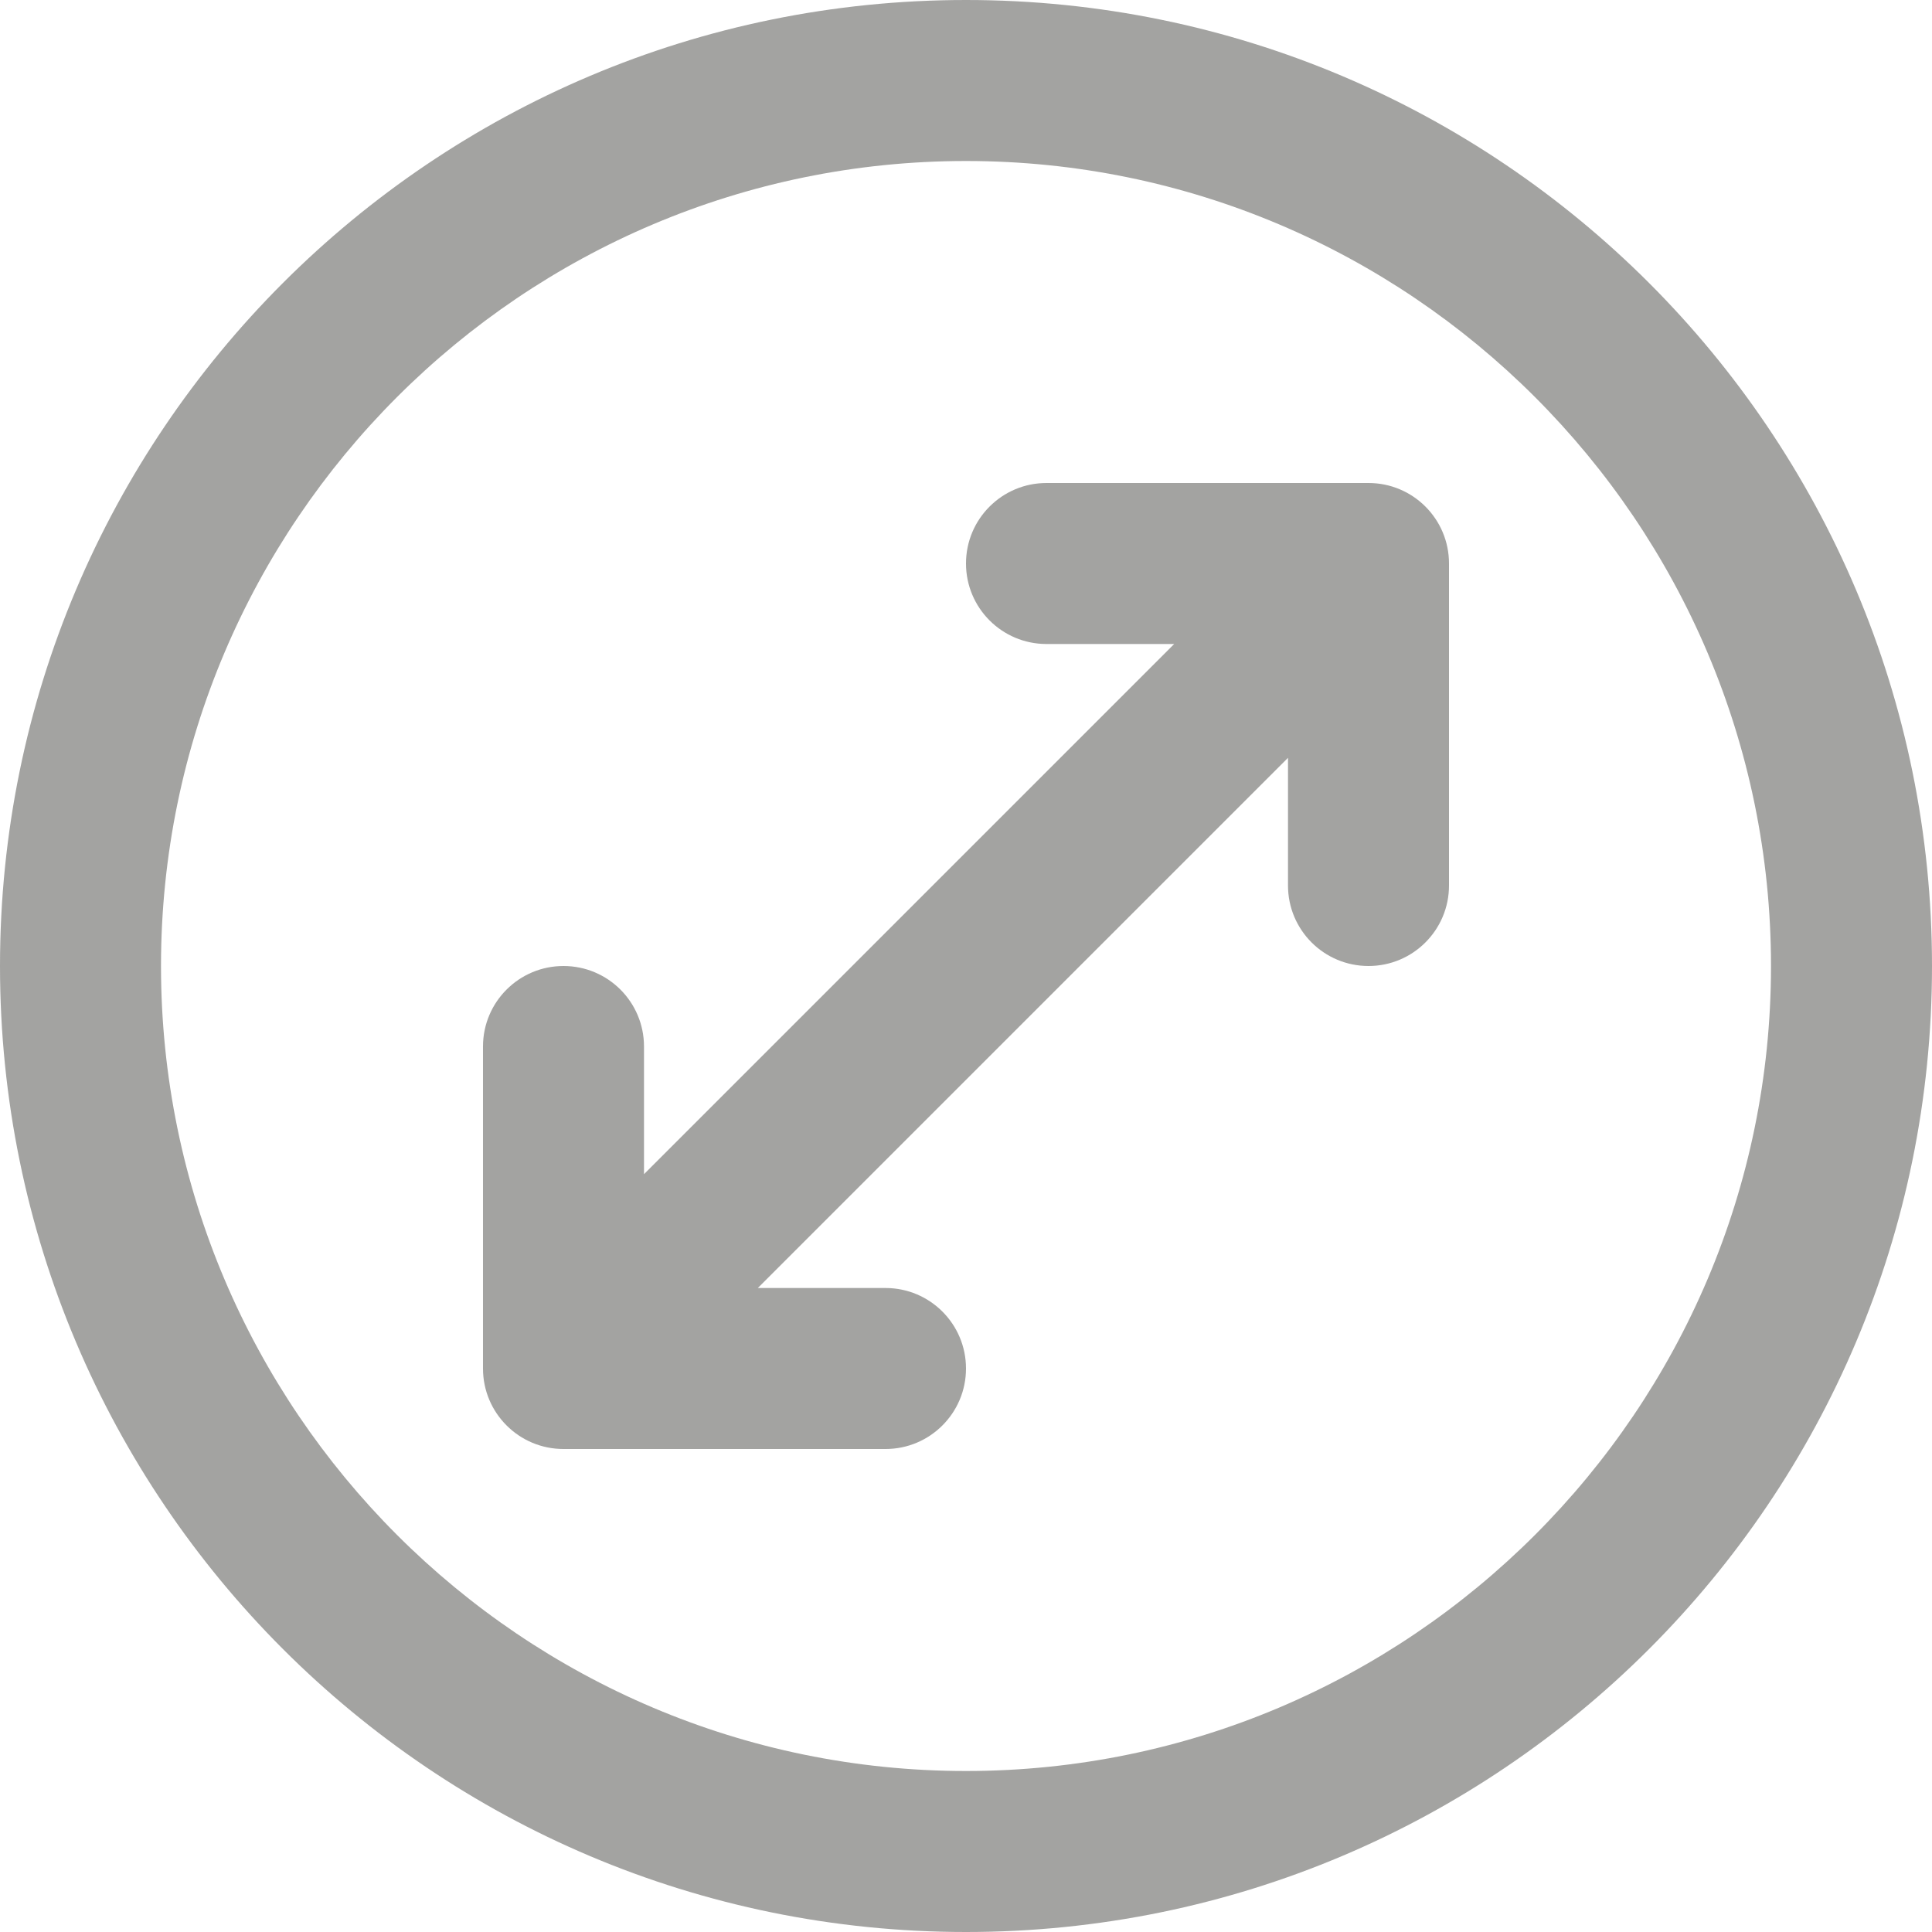 <?xml version="1.0" encoding="UTF-8"?>
<svg id="Livello_1" xmlns="http://www.w3.org/2000/svg" width="24" height="24" viewBox="0 0 24 24">
  <g opacity=".4">
    <path d="M12,0C5.373,0,0,5.373,0,12s5.373,12,12,12,12-5.373,12-12S18.627,0,12,0ZM12,22c-5.514,0-10-4.486-10-10S6.486,2,12,2s10,4.486,10,10-4.486,10-10,10Z" fill="#191914"/>
    <path d="M17,6h-4c-.552,0-1,.447-1,1s.448,1,1,1h1.586l-6.586,6.586v-1.586c0-.553-.448-1-1-1s-1,.447-1,1v4c0,.553.448,1,1,1h4c.552,0,1-.447,1-1s-.448-1-1-1h-1.586l6.586-6.586v1.586c0,.553.448,1,1,1s1-.447,1-1v-4c0-.553-.448-1-1-1Z" fill="#191914"/>
  </g>
</svg>